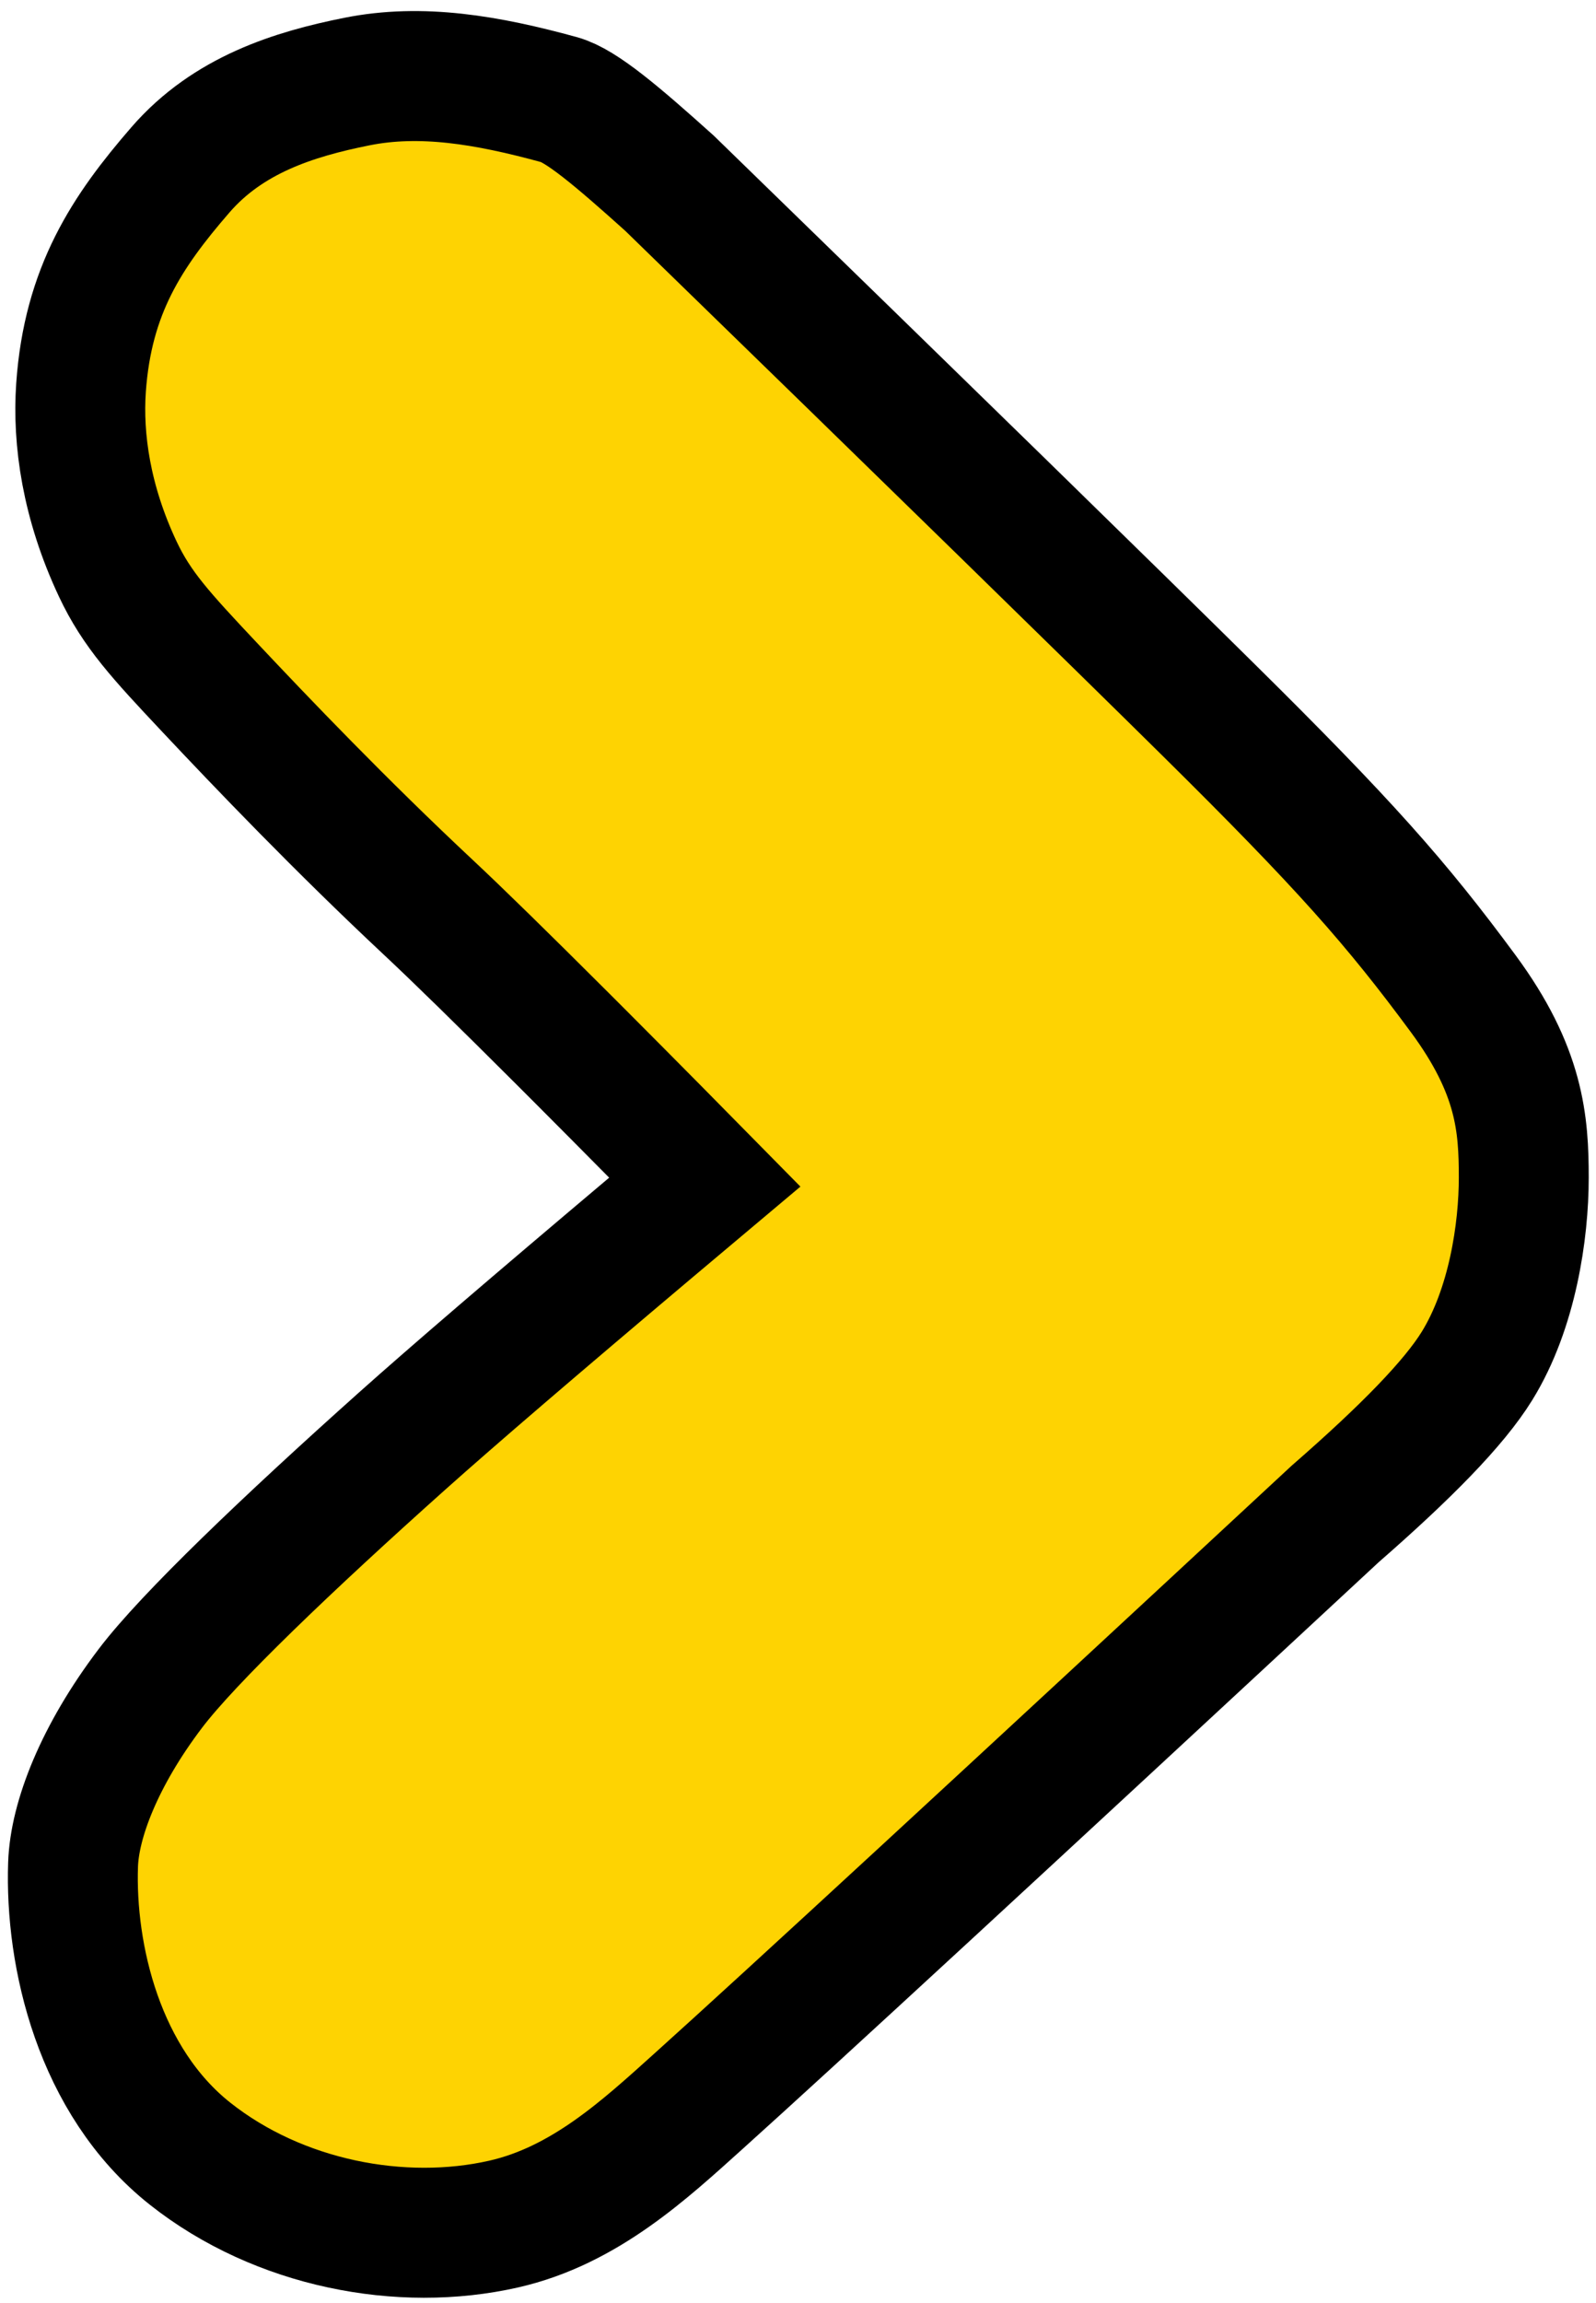 <svg xmlns="http://www.w3.org/2000/svg" xmlns:xlink="http://www.w3.org/1999/xlink" width="86px" height="124px" viewBox="0 0 86 124"><title>Triangle</title><g id="Page-1" stroke="none" stroke-width="1" fill="none" fill-rule="evenodd"><path d="M19.229,4.393 C22.695,3.699 26.246,4.301 30.142,5.37 C31.316,5.692 33.241,7.319 36.071,9.862 C50.385,23.78 60.057,33.222 65.085,38.189 C72.452,45.467 75.244,48.628 78.849,53.513 C81.906,57.657 82.108,60.52 82.108,63.415 C82.108,66.289 81.497,70.463 79.589,73.551 C78.353,75.553 75.774,78.185 71.948,81.52 C53.999,98.174 42.593,108.688 37.649,113.137 C34.758,115.738 31.502,118.775 27.13,119.764 C21.625,121.01 15.028,119.757 10.244,115.974 C5.319,112.079 3.769,105.302 3.937,100.4 C4.019,98.005 5.35,94.544 8.104,90.915 C10.147,88.222 15.499,83.11 21.689,77.58 C24.374,75.182 28.838,71.353 35.08,66.092 C36.092,65.239 37.059,64.426 37.979,63.653 C37.138,62.799 36.249,61.899 35.312,60.953 C33.891,59.518 32.576,58.194 31.364,56.981 L31.364,56.981 L30.305,55.922 C27.067,52.689 24.665,50.342 23.1,48.878 C18.383,44.469 14.096,39.991 11.282,36.998 C8.66,34.21 7.372,32.819 6.346,30.641 C4.65,27.039 4.173,23.652 4.366,20.875 C4.733,15.622 6.852,12.458 9.718,9.151 C12.29,6.182 15.834,5.072 19.229,4.393 Z" id="Triangle" stroke="#000000" stroke-width="7" fill="#FED302"></path></g></svg>
